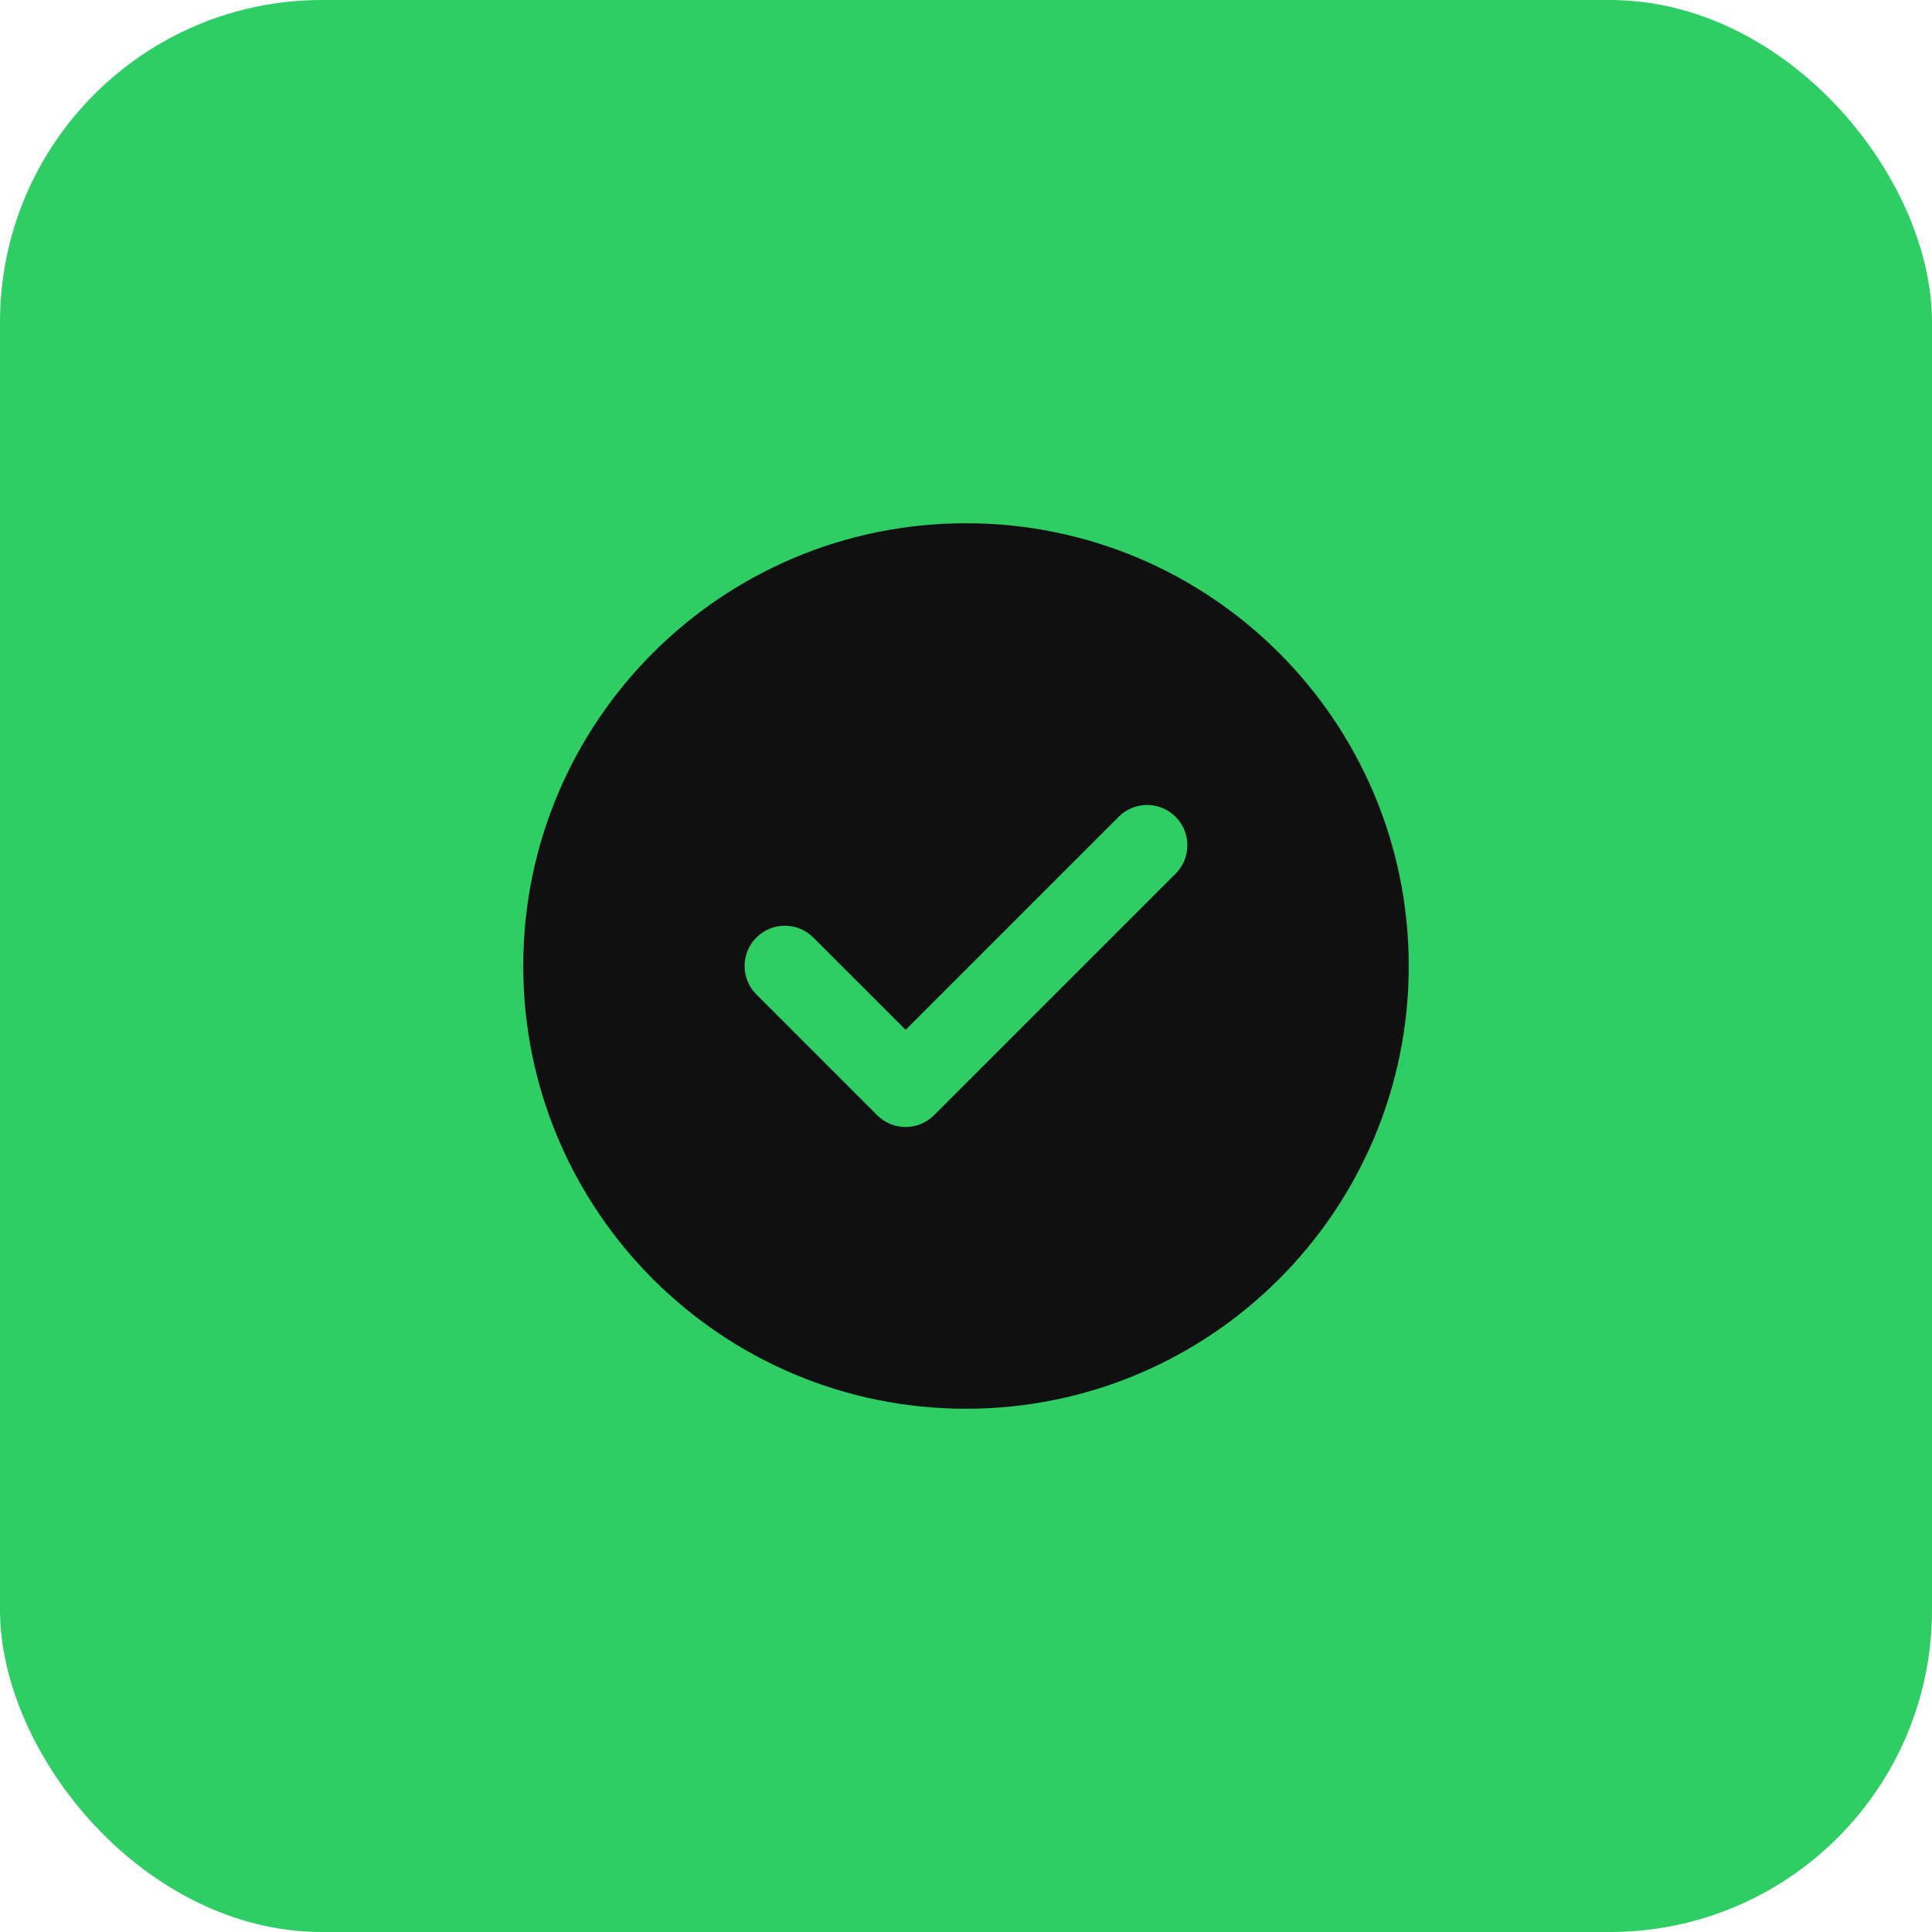 <svg width="48" height="48" viewBox="0 0 48 48" fill="none" xmlns="http://www.w3.org/2000/svg">
<rect width="48" height="48" rx="8" fill="#2FCE65"/>
<path fill-rule="evenodd" clip-rule="evenodd" d="M24 13C17.925 13 13 17.925 13 24C13 30.075 17.925 35 24 35C30.075 35 35 30.075 35 24C35 17.925 30.075 13 24 13ZM29.207 21.707C29.598 21.317 29.598 20.683 29.207 20.293C28.817 19.902 28.183 19.902 27.793 20.293L22.5 25.586L20.207 23.293C19.817 22.902 19.183 22.902 18.793 23.293C18.402 23.683 18.402 24.317 18.793 24.707L21.793 27.707C22.183 28.098 22.817 28.098 23.207 27.707L29.207 21.707Z" fill="#101010"/>
</svg>
